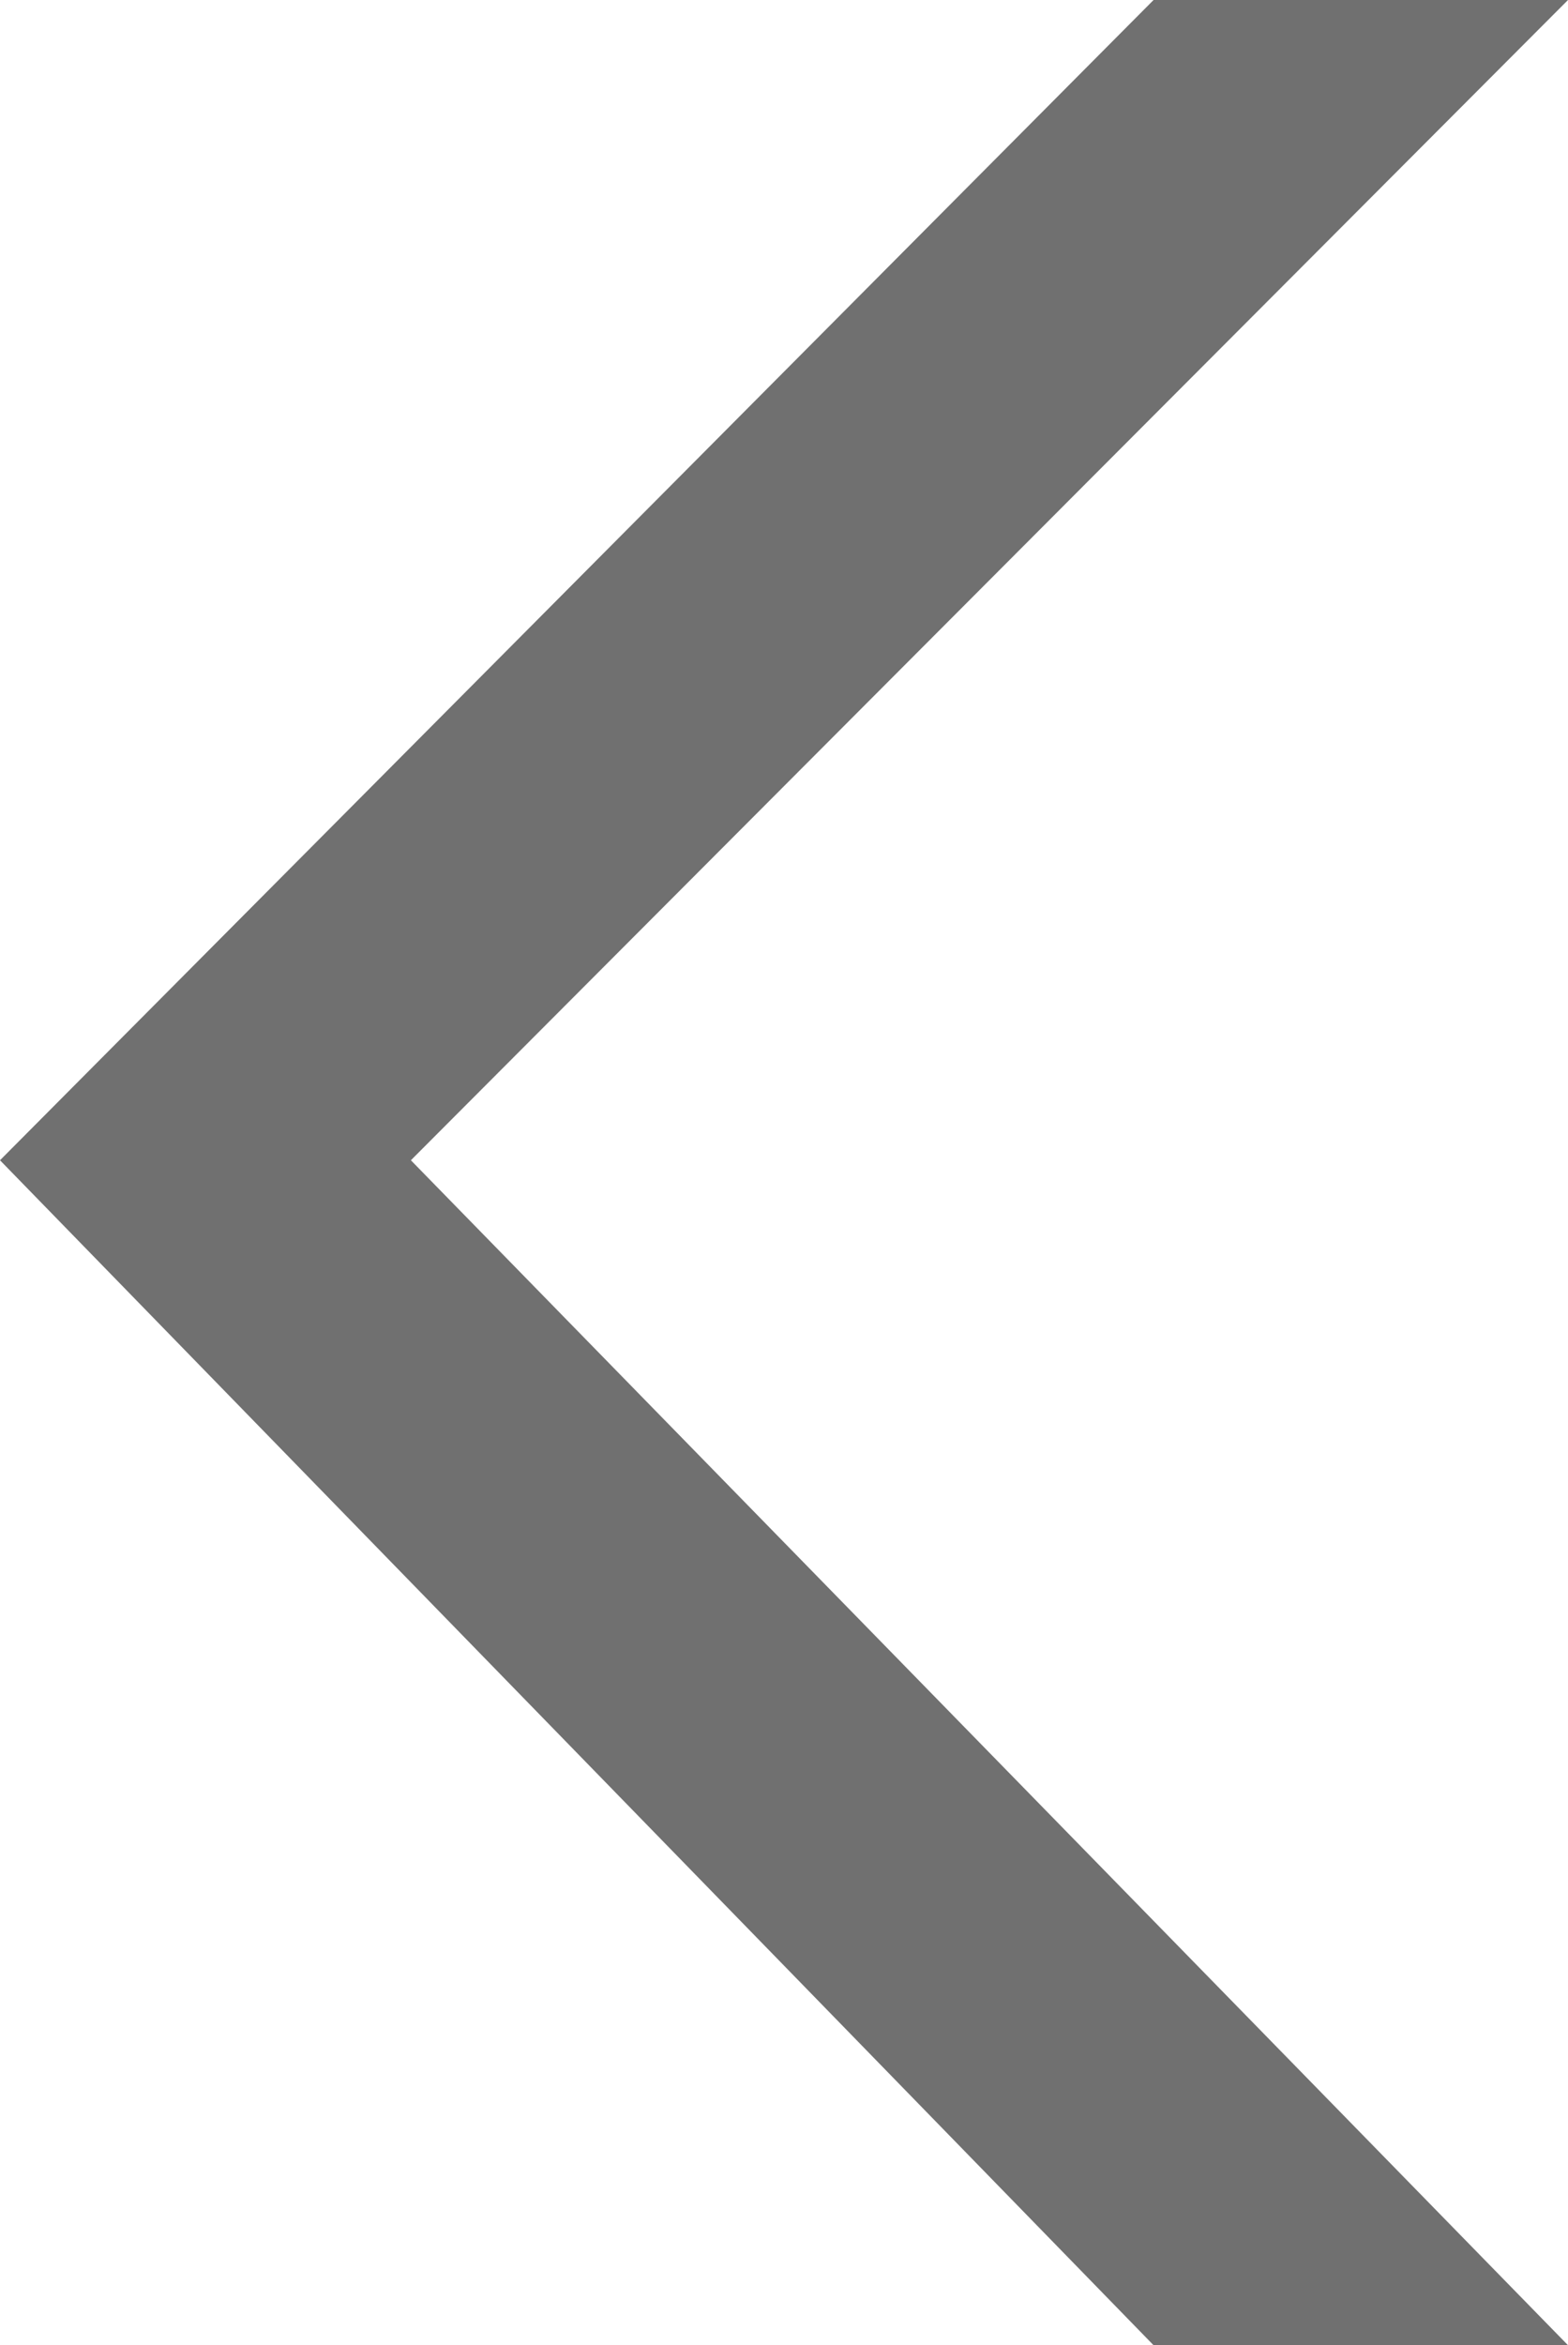 <svg xmlns="http://www.w3.org/2000/svg" width="11.933" height="17.844" viewBox="0 0 11.933 17.844"><g transform="translate(11.933 17.844) rotate(180)"><path d="M659.607,510.783h3.154l8.779,9.016-8.779,8.828h-3.154l8.806-8.828Z" transform="translate(-659.607 -510.783)" fill="#707070"/></g></svg>